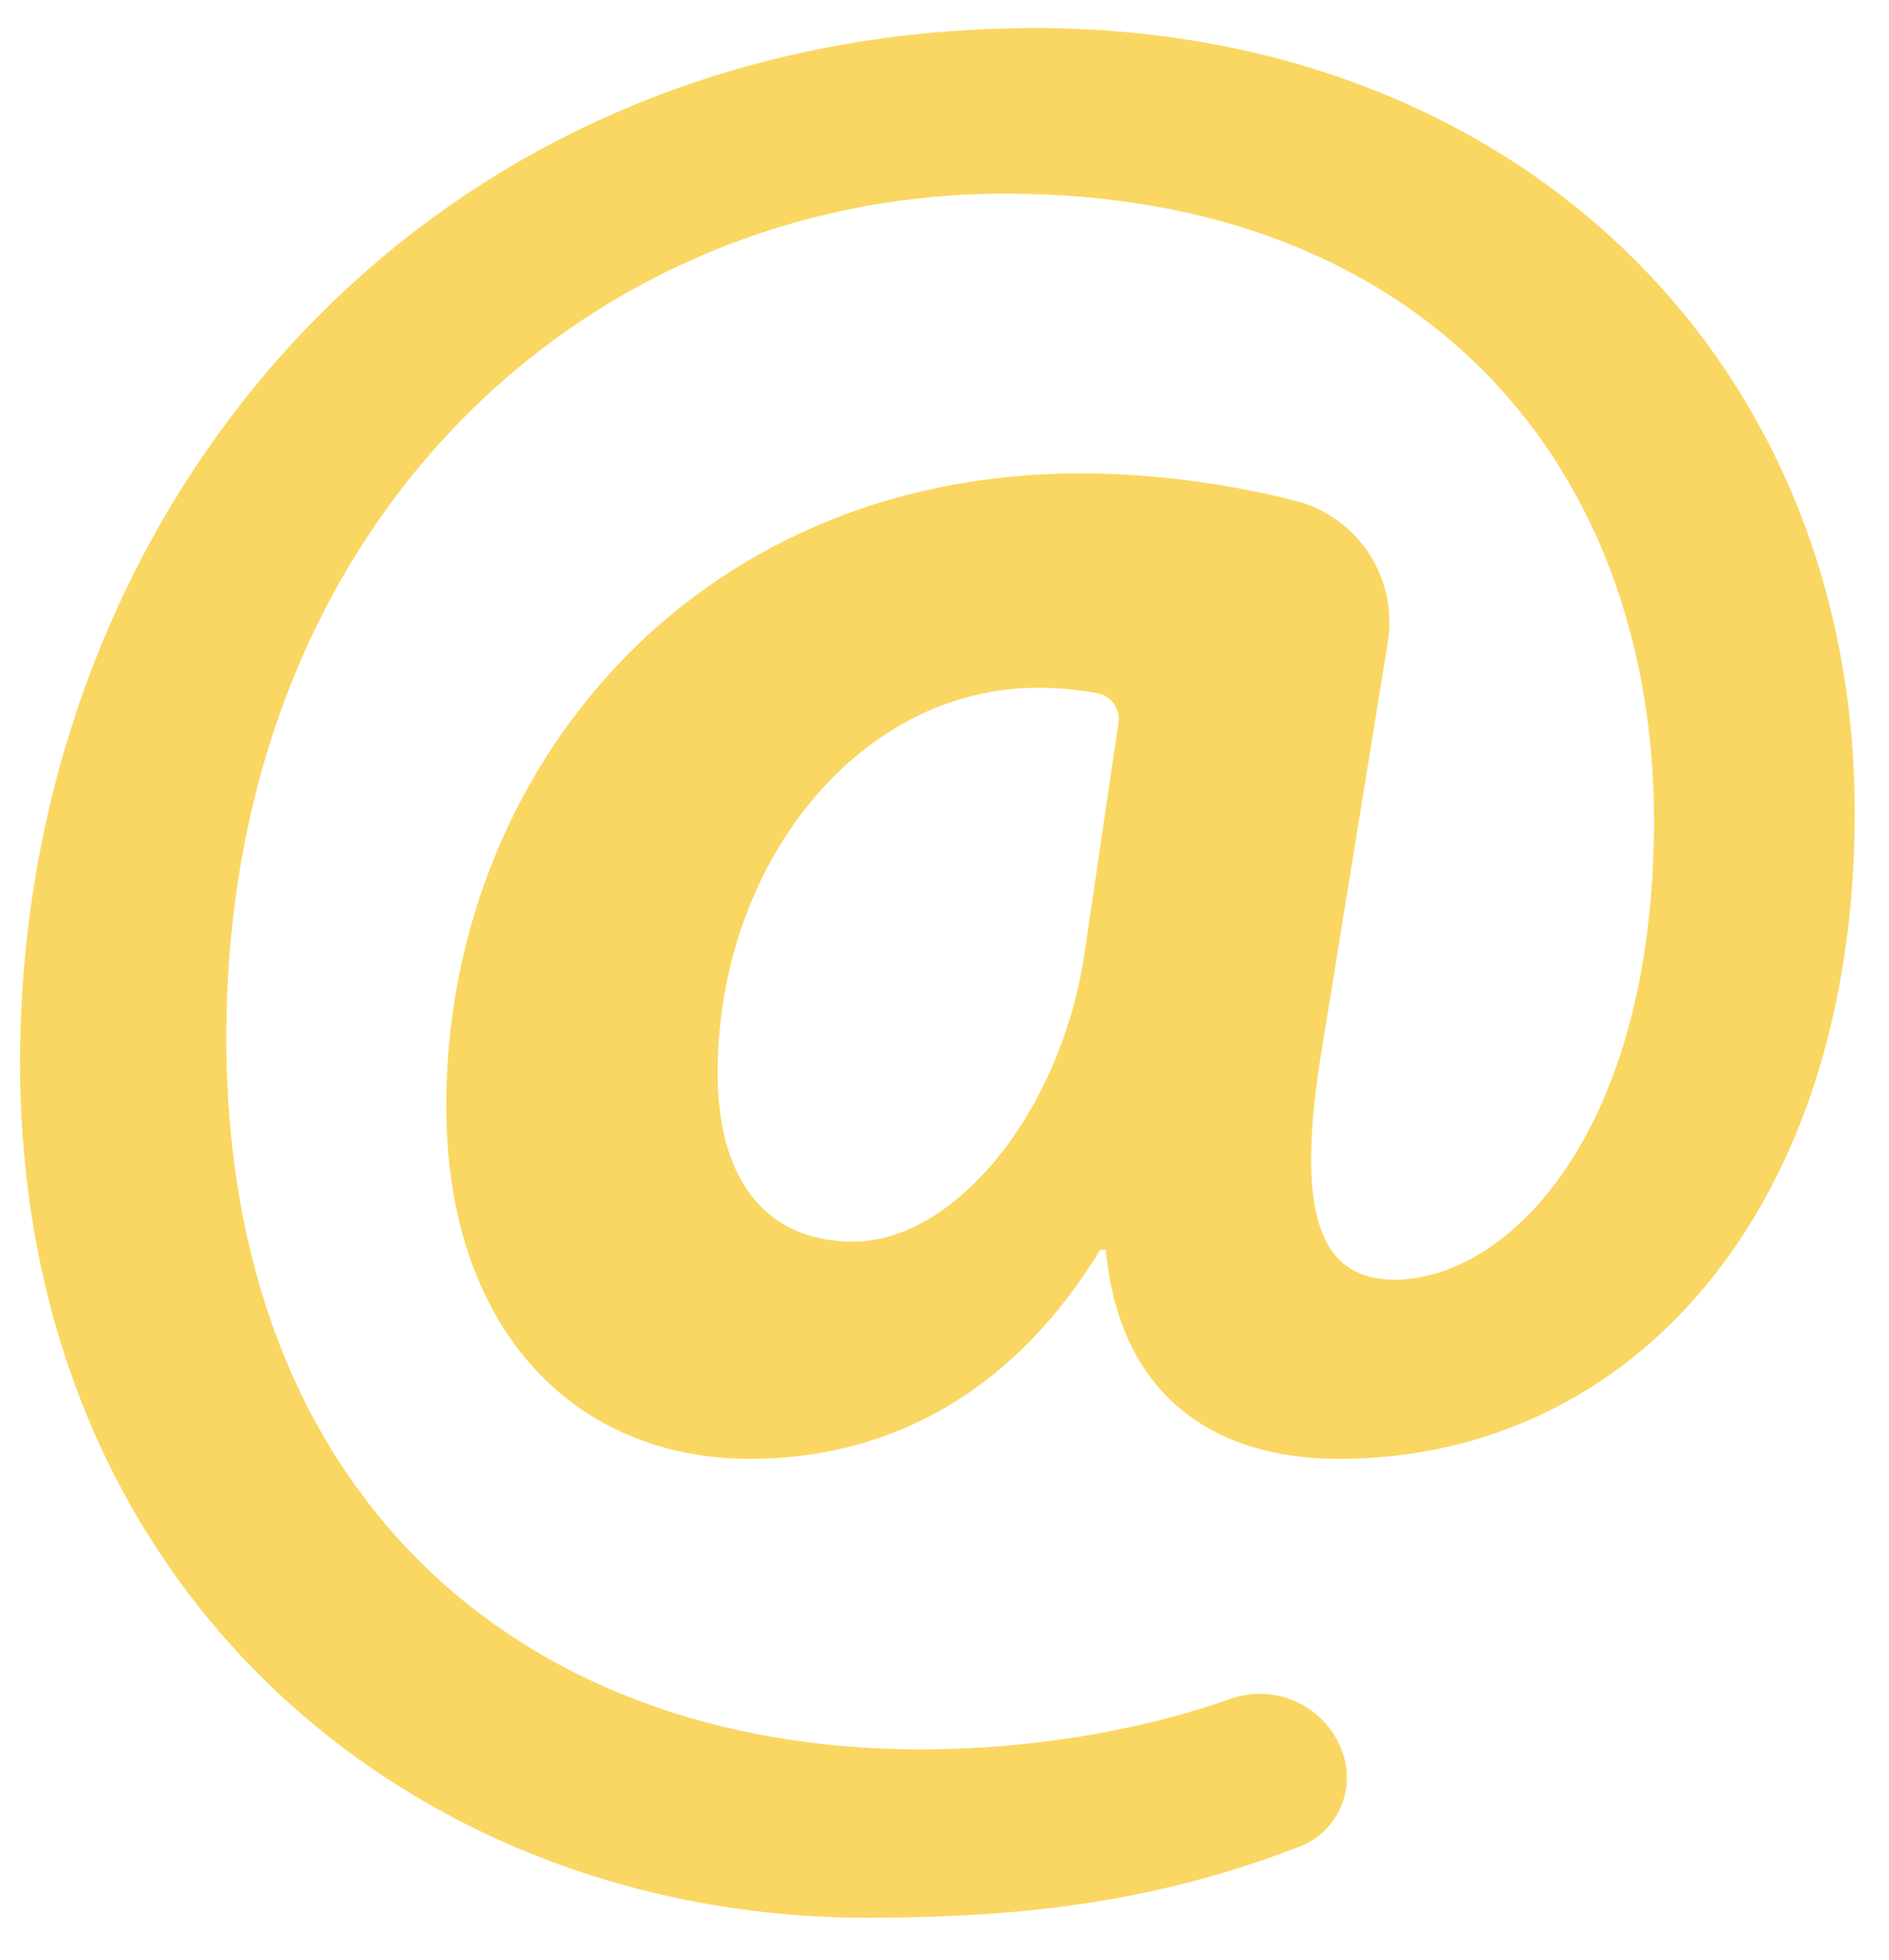 <svg width="27" height="28" viewBox="0 0 27 28" fill="none" xmlns="http://www.w3.org/2000/svg">
<path d="M19.204 25.081C19.37 25.617 19.092 26.188 18.568 26.388C16.608 27.139 14.775 27.401 12.39 27.401C5.951 27.401 0.287 22.784 0.287 15.181C0.287 7.267 6.029 0.401 14.796 0.401C21.623 0.401 26.51 5.094 26.51 11.612C26.51 17.275 23.329 20.844 19.14 20.844C17.317 20.844 15.998 19.913 15.805 17.857H15.726C14.524 19.835 12.779 20.844 10.723 20.844C8.2 20.844 6.378 18.982 6.378 15.801C6.378 11.069 9.868 6.763 15.455 6.763C16.478 6.763 17.584 6.916 18.515 7.155C19.414 7.387 19.985 8.263 19.836 9.179L18.907 14.909C18.52 17.198 18.792 18.245 19.877 18.284C21.545 18.323 23.641 16.189 23.641 11.728C23.641 6.685 20.382 2.767 14.369 2.767C8.434 2.767 3.235 7.422 3.235 14.832C3.235 21.31 7.386 24.995 13.166 24.995C14.67 24.995 16.242 24.749 17.591 24.272C17.912 24.159 18.265 24.181 18.569 24.334C18.873 24.486 19.103 24.756 19.204 25.081L19.204 25.081ZM15.987 10.327C16.016 10.128 15.883 9.942 15.686 9.905C15.444 9.861 15.164 9.827 14.834 9.827C12.274 9.827 10.257 12.349 10.257 15.336C10.257 16.811 10.916 17.741 12.196 17.741C13.632 17.741 15.145 15.918 15.494 13.668L15.987 10.327Z" fill="#FAD762"/>
</svg>
